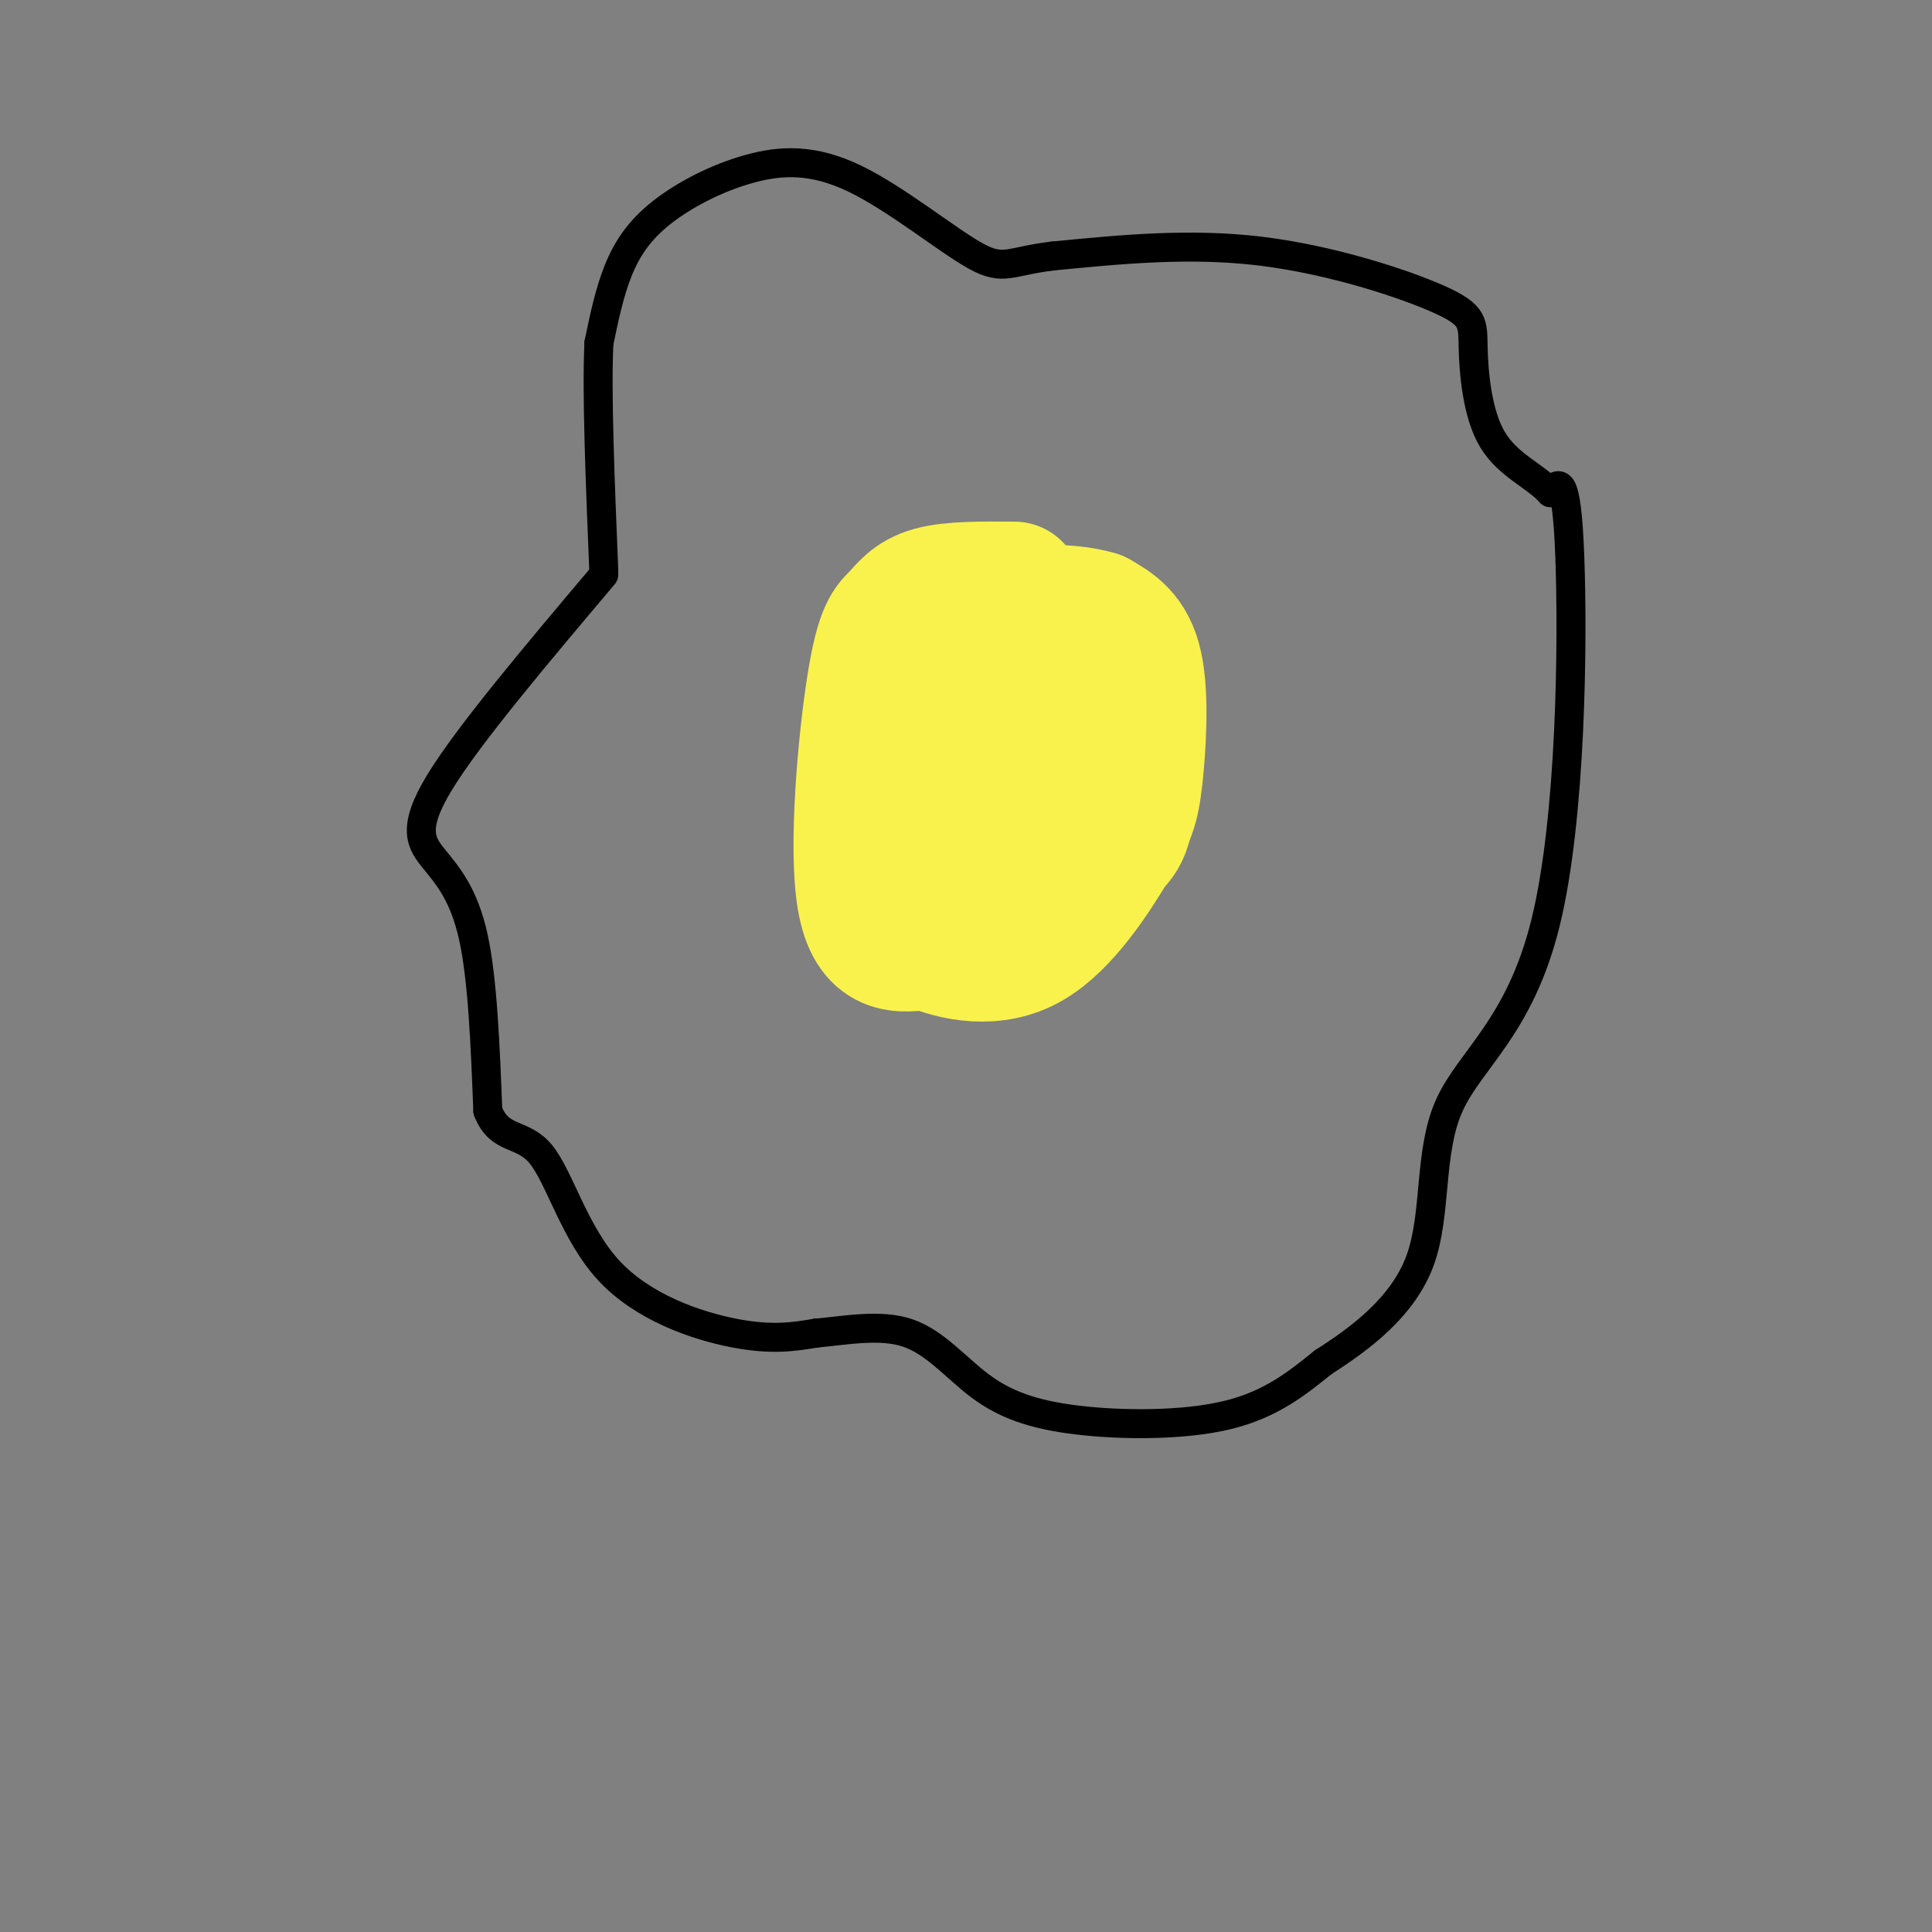 <svg viewBox='0 0 400 400' version='1.1' xmlns='http://www.w3.org/2000/svg' xmlns:xlink='http://www.w3.org/1999/xlink'><rect x="0" y="0" width="400" height="400" fill="#808080" stroke="none"/><g fill='none' stroke='rgb(0,0,0)' stroke-width='6' stroke-linecap='round' stroke-linejoin='round'><path d='M125,119c-14.036,16.625 -28.071,33.250 -34,43c-5.929,9.750 -3.750,12.625 -1,16c2.750,3.375 6.071,7.250 8,16c1.929,8.750 2.464,22.375 3,36'/><path d='M101,230c2.467,6.360 7.136,4.262 11,9c3.864,4.738 6.925,16.314 14,24c7.075,7.686 18.164,11.482 26,13c7.836,1.518 12.418,0.759 17,0'/><path d='M169,276c6.232,-0.559 13.314,-1.956 19,0c5.686,1.956 9.978,7.267 15,11c5.022,3.733 10.775,5.890 20,7c9.225,1.110 21.921,1.174 31,-1c9.079,-2.174 14.539,-6.587 20,-11'/><path d='M274,282c7.560,-4.820 16.459,-11.369 20,-21c3.541,-9.631 1.722,-22.344 6,-32c4.278,-9.656 14.652,-16.253 20,-38c5.348,-21.747 5.671,-58.642 5,-76c-0.671,-17.358 -2.335,-15.179 -4,-13'/><path d='M321,102c-3.086,-3.468 -8.802,-5.639 -12,-11c-3.198,-5.361 -3.878,-13.911 -4,-19c-0.122,-5.089 0.313,-6.716 -7,-10c-7.313,-3.284 -22.375,-8.224 -37,-10c-14.625,-1.776 -28.812,-0.388 -43,1'/><path d='M218,53c-9.048,1.064 -10.167,3.225 -16,0c-5.833,-3.225 -16.381,-11.837 -25,-16c-8.619,-4.163 -15.310,-3.879 -22,-2c-6.690,1.879 -13.378,5.352 -18,9c-4.622,3.648 -7.178,7.471 -9,12c-1.822,4.529 -2.911,9.765 -4,15'/><path d='M124,71c-0.500,10.333 0.250,28.667 1,47'/></g>
<g fill='none' stroke='rgb(249,242,77)' stroke-width='28' stroke-linecap='round' stroke-linejoin='round'><path d='M210,122c-6.507,-0.056 -13.014,-0.112 -17,1c-3.986,1.112 -5.450,3.391 -7,5c-1.550,1.609 -3.187,2.549 -5,14c-1.813,11.451 -3.804,33.415 -2,44c1.804,10.585 7.402,9.793 13,9'/><path d='M192,195c5.810,2.468 13.836,4.139 21,0c7.164,-4.139 13.467,-14.089 17,-20c3.533,-5.911 4.297,-7.784 5,-14c0.703,-6.216 1.344,-16.776 0,-23c-1.344,-6.224 -4.672,-8.112 -8,-10'/><path d='M227,128c-5.647,-1.785 -15.766,-1.248 -20,-1c-4.234,0.248 -2.585,0.207 -4,3c-1.415,2.793 -5.895,8.419 -7,17c-1.105,8.581 1.164,20.118 4,24c2.836,3.882 6.239,0.109 9,-7c2.761,-7.109 4.881,-17.555 7,-28'/><path d='M216,136c0.609,-5.622 -1.367,-5.678 -6,0c-4.633,5.678 -11.922,17.088 -16,22c-4.078,4.912 -4.945,3.326 0,6c4.945,2.674 15.701,9.609 21,9c5.299,-0.609 5.142,-8.761 5,-15c-0.142,-6.239 -0.269,-10.564 -2,-13c-1.731,-2.436 -5.066,-2.982 -8,-1c-2.934,1.982 -5.467,6.491 -8,11'/><path d='M202,155c-2.228,3.339 -3.798,6.188 -5,10c-1.202,3.812 -2.035,8.588 1,12c3.035,3.412 9.938,5.461 15,1c5.062,-4.461 8.285,-15.433 10,-22c1.715,-6.567 1.923,-8.730 -1,-12c-2.923,-3.270 -8.978,-7.649 -11,-10c-2.022,-2.351 -0.011,-2.676 2,-3'/><path d='M213,131c3.404,1.705 10.912,7.467 15,14c4.088,6.533 4.754,13.836 5,19c0.246,5.164 0.070,8.190 -3,11c-3.070,2.810 -9.035,5.405 -15,8'/></g>
</svg>